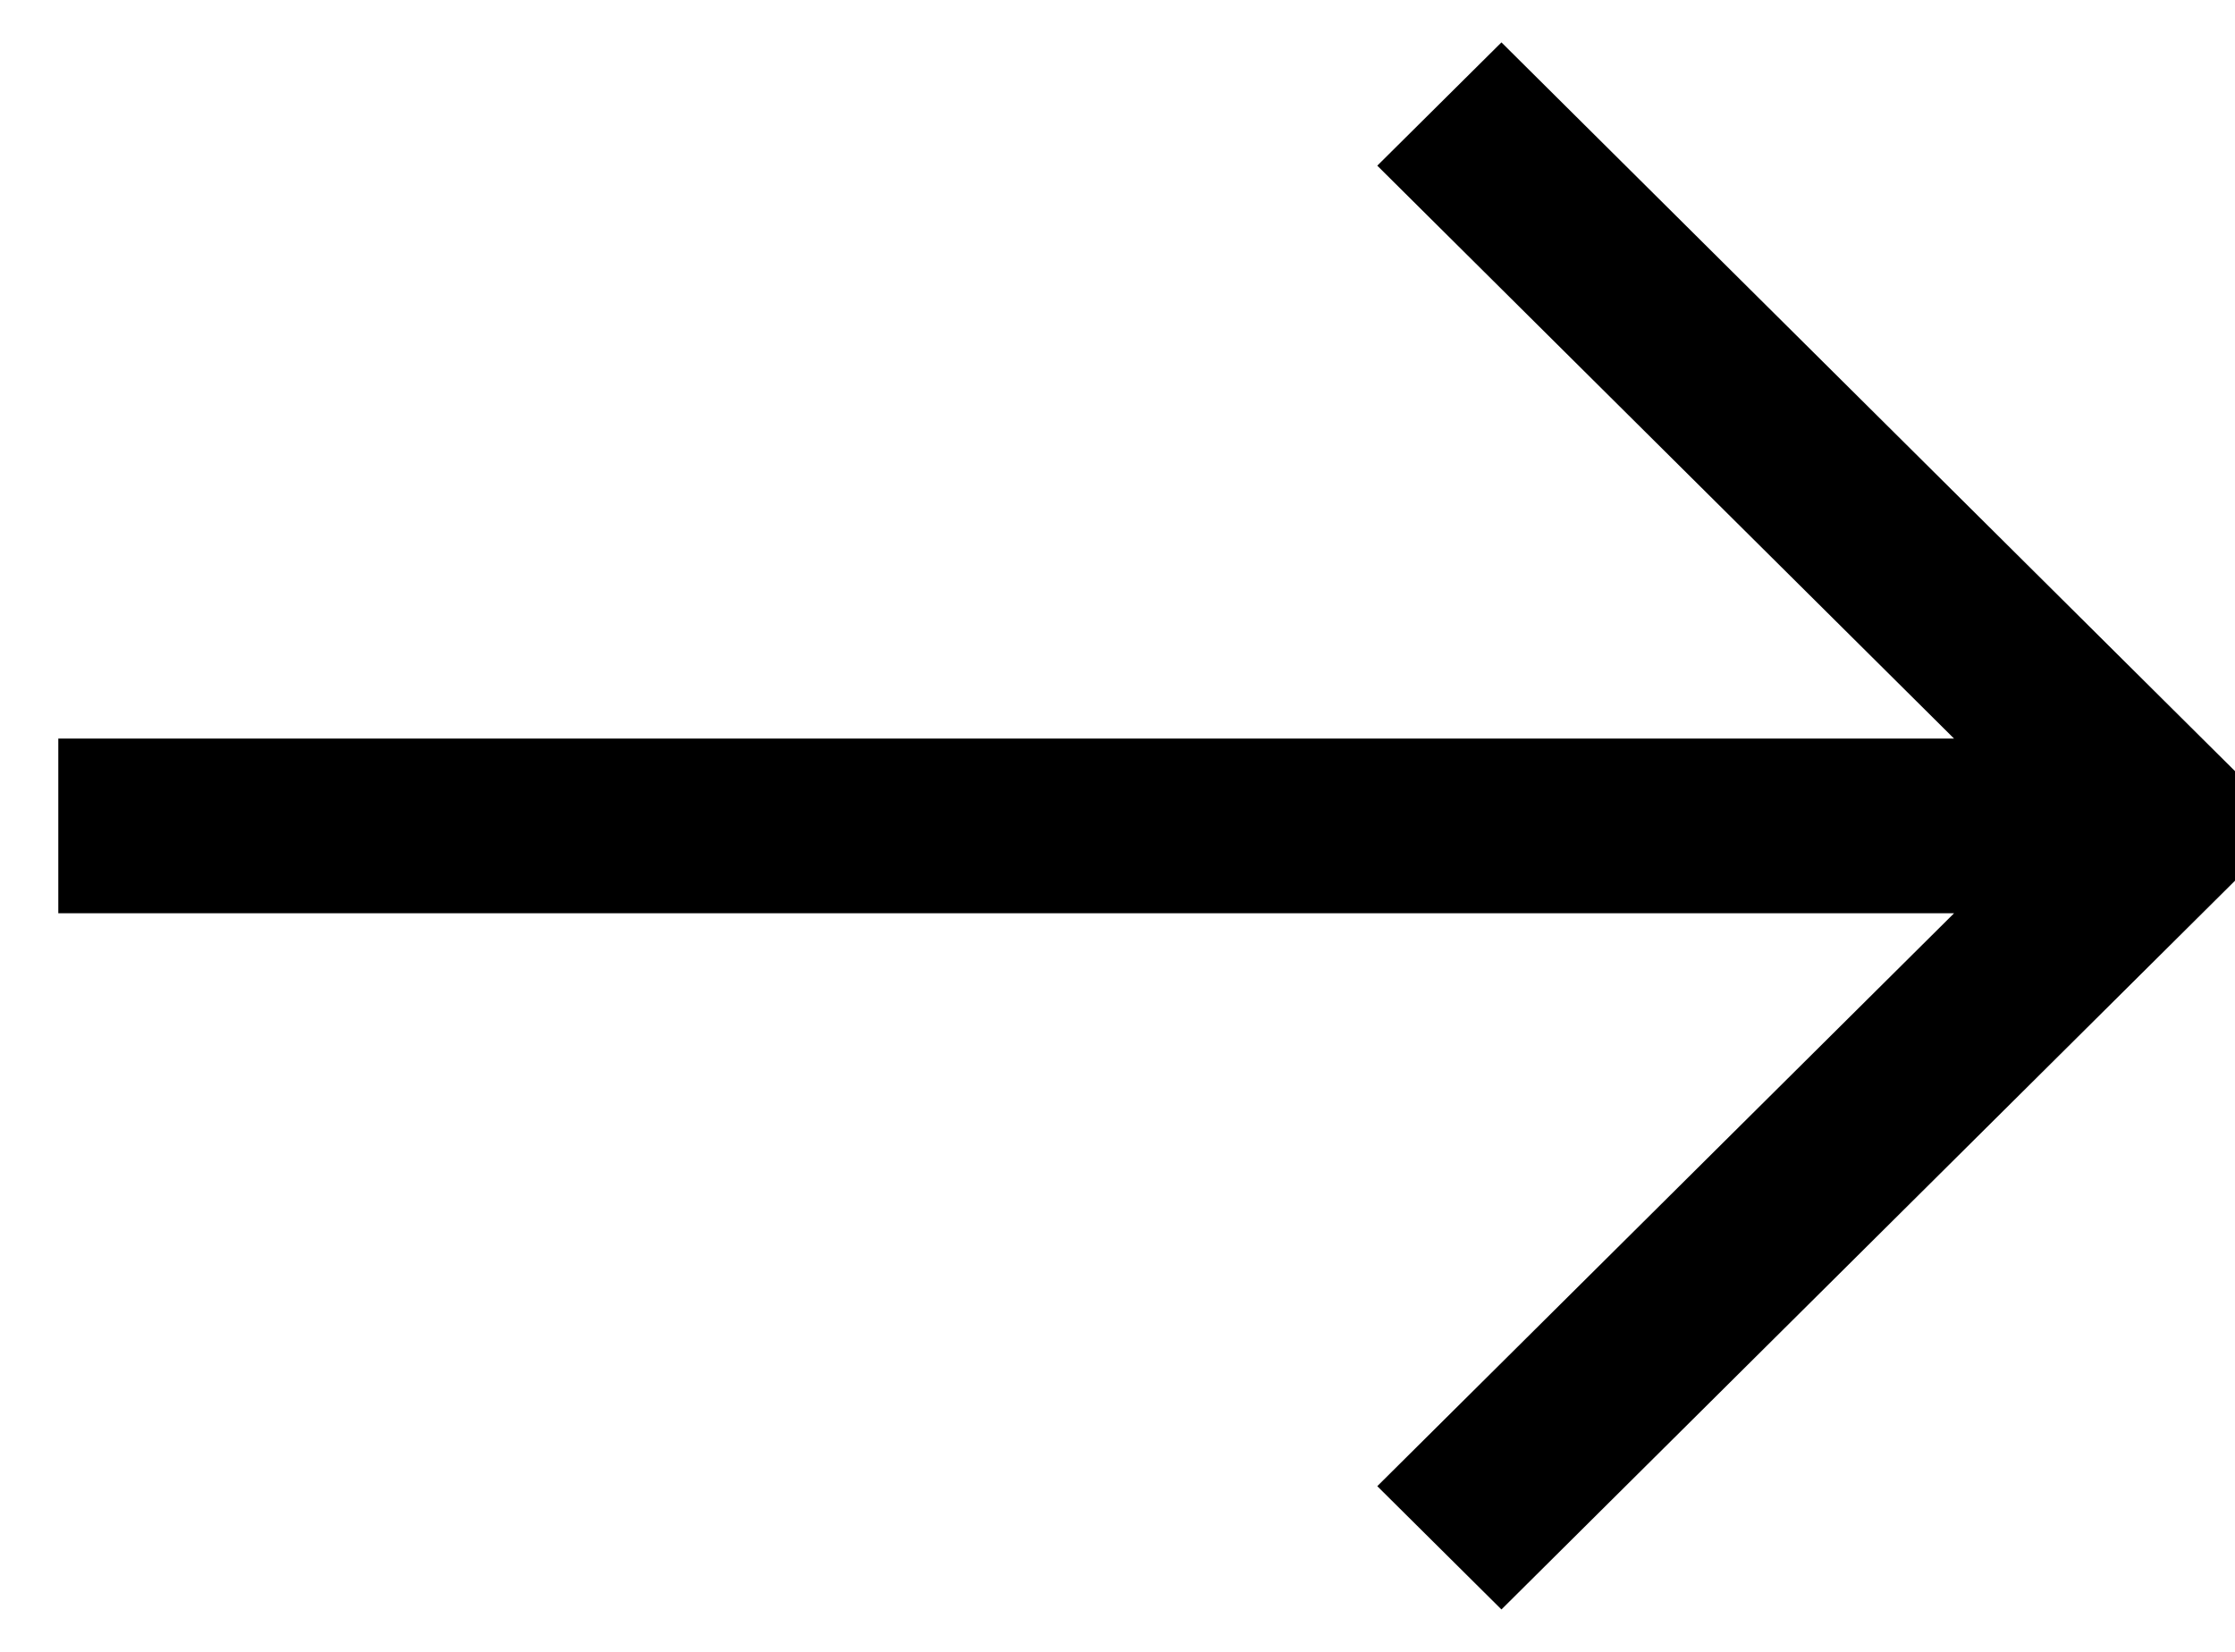 <?xml version="1.0" encoding="UTF-8"?>
<svg width="23px" height="17px" viewBox="0 0 23 17" version="1.1" xmlns="http://www.w3.org/2000/svg" xmlns:xlink="http://www.w3.org/1999/xlink">
    <g id="HSLU-Blog-Template" stroke="none" stroke-width="1" fill="none" fill-rule="evenodd">
        <g id="Detailseite" transform="translate(-1082, -5700)" fill="#000000" stroke="#000000" stroke-width="0.8">
            <g id="Group-24" transform="translate(0, 5306)">
                <g id="Group-33" transform="translate(309, 370)">
                    <g id="Group-7">
                        <g id="Pfeil-Copy-4" transform="translate(774, 25)">
                            <polygon id="Fill-1-Copy" transform="translate(11, 7.5) rotate(180) translate(-11, -7.5) " points="7.549 0 0 7.5 7.549 15 8.259 14.295 1.921 7.999 22 7.999 22 7.001 1.921 7.001 8.259 0.705"></polygon>
                        </g>
                    </g>
                </g>
            </g>
        </g>
    </g>
</svg>
